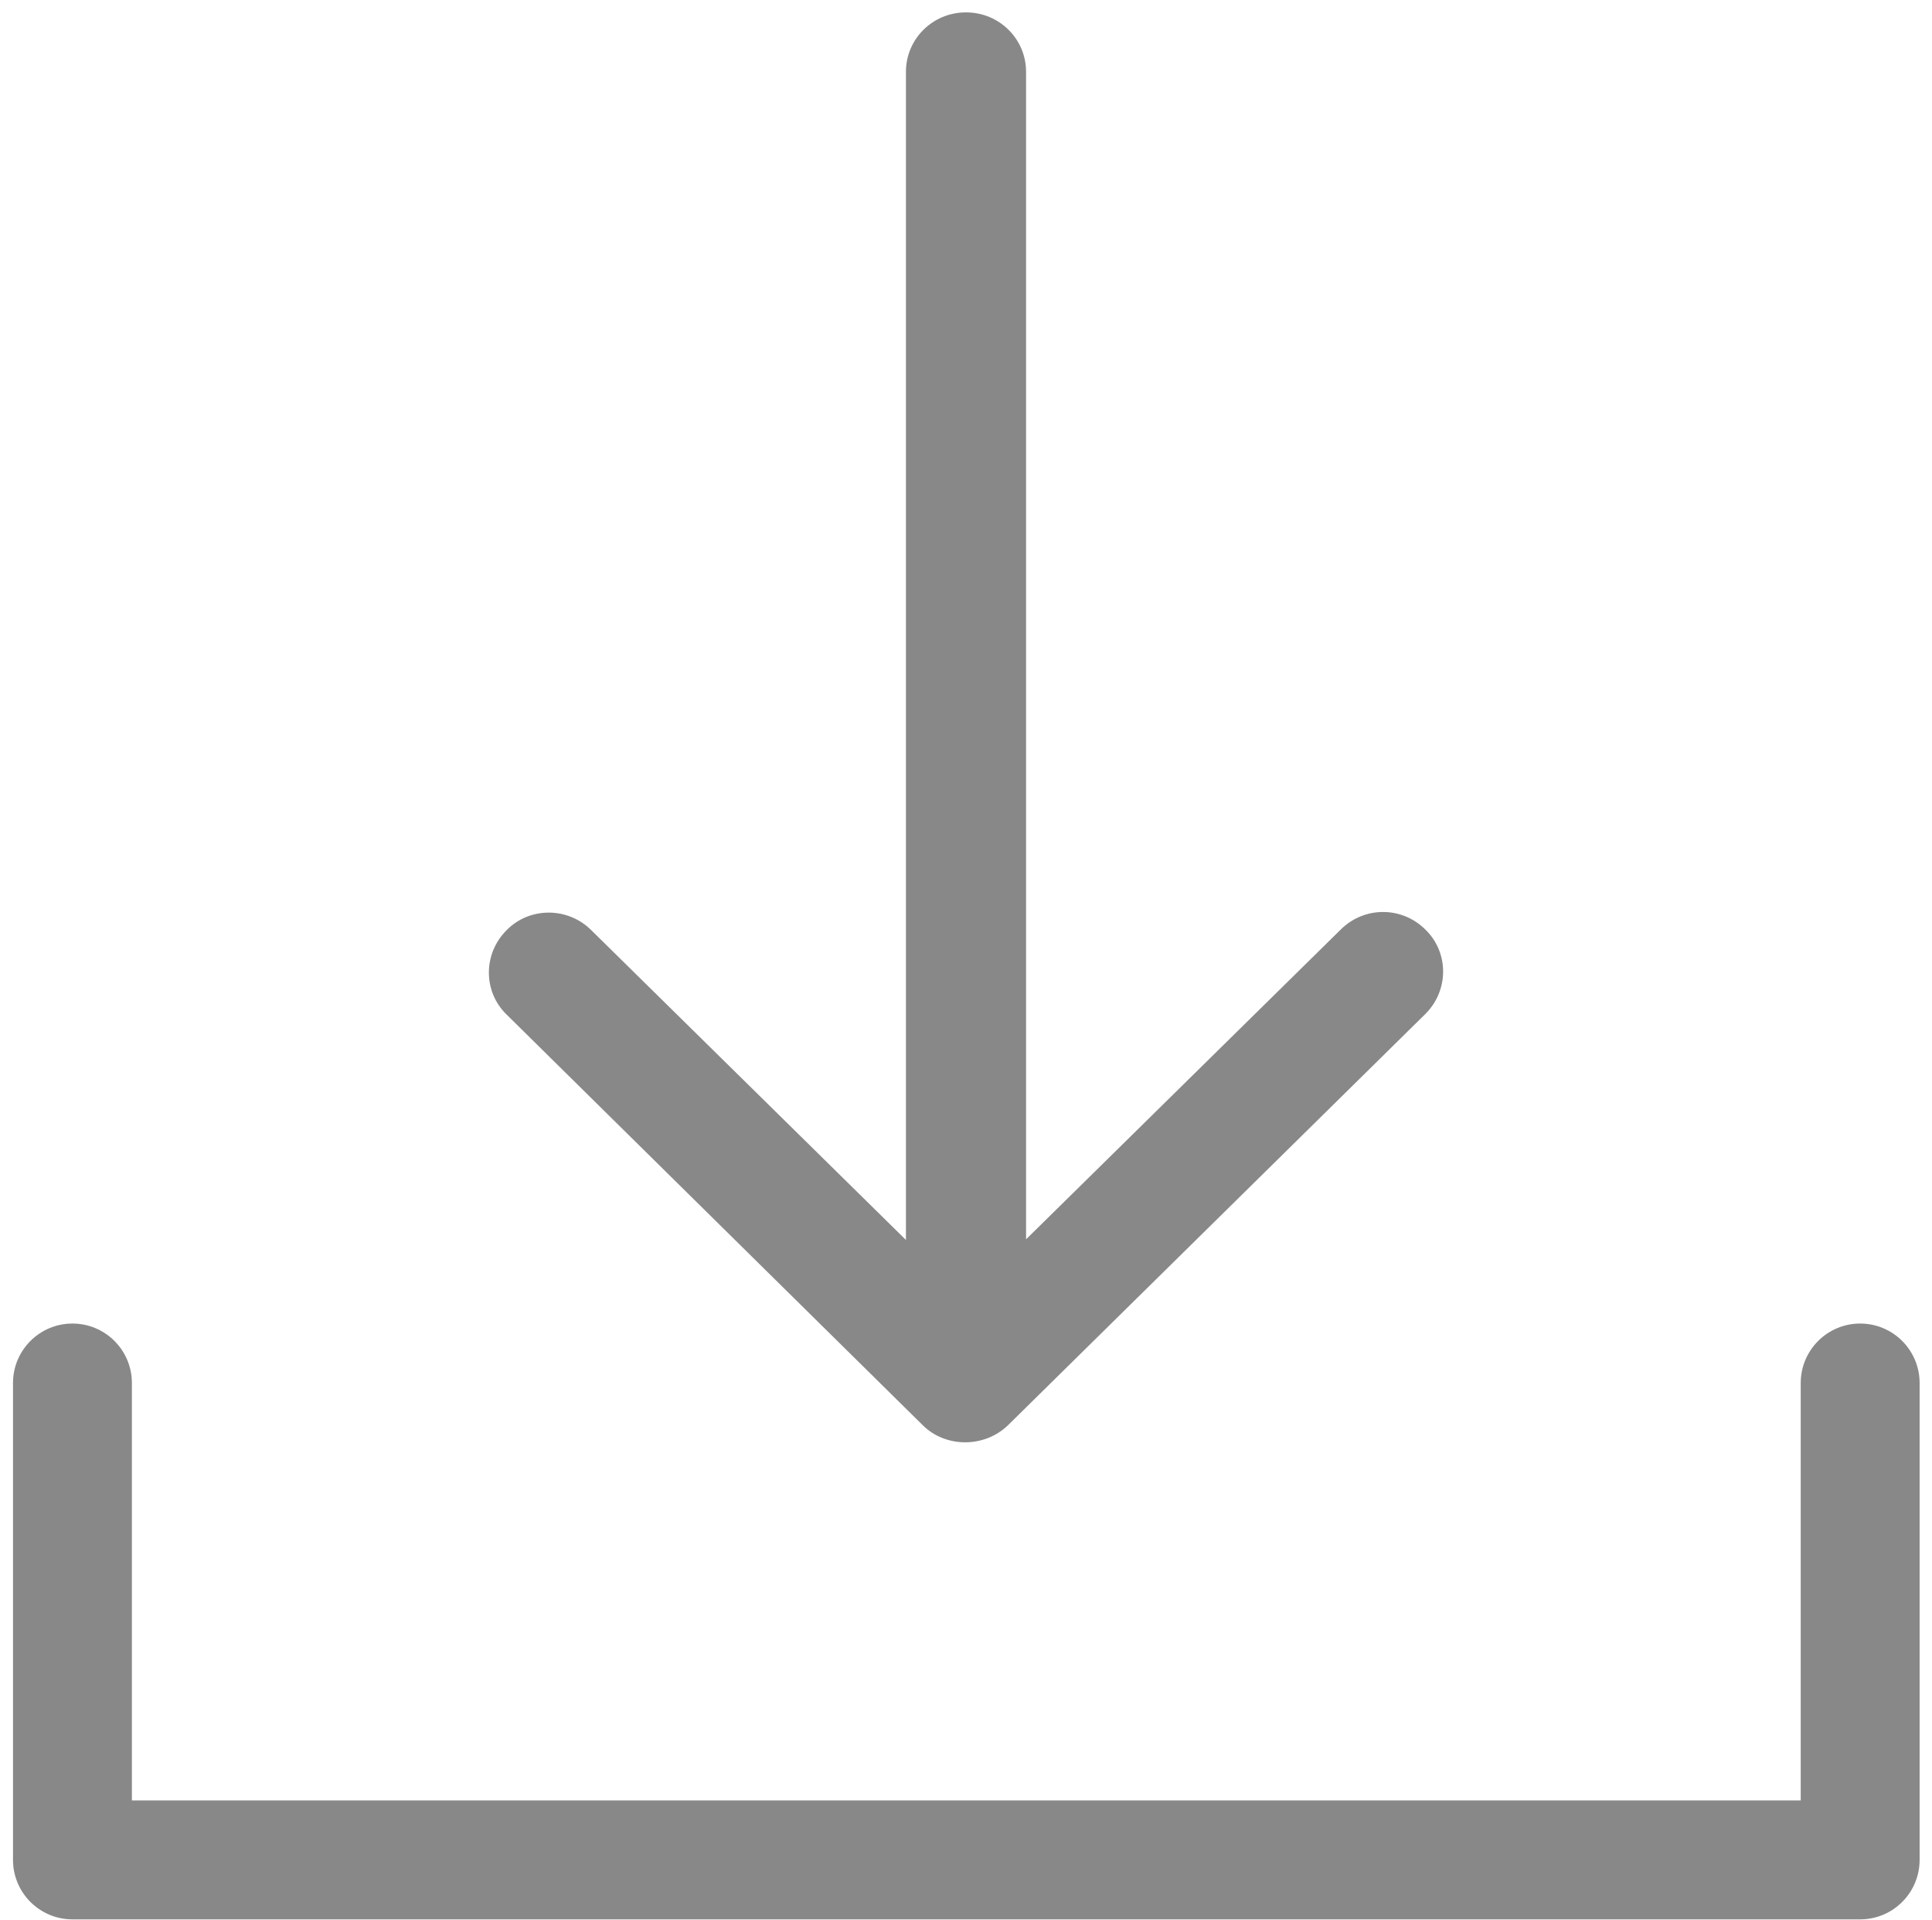 <svg xmlns="http://www.w3.org/2000/svg" viewBox="150 240 312 310"><style>.A{fill:#888}</style><path d="M450.4 453.7c-5.3 0-9.6 4.3-9.6 9.6v67.4H171.3v-67.4c0-5.3-4.3-9.6-9.6-9.6s-9.6 4.3-9.6 9.6v77c0 5.3 4.3 9.6 9.6 9.6h288.7c5.3 0 9.6-4.3 9.6-9.6v-77c0-5.3-4.3-9.6-9.6-9.6zM299 470.1c3.7 3.7 10 3.7 13.8 0l67.4-66.4c3.8-3.8 3.8-9.9 0-13.6-3.8-3.8-9.9-3.8-13.7 0l-50.8 50V251.6c0-5.3-4.3-9.6-9.7-9.6s-9.7 4.3-9.7 9.6v188.6l-50.8-50c-3.8-3.8-10-3.8-13.7 0-3.8 3.8-3.8 9.9 0 13.6l67.2 66.3z" class="A"/></svg>